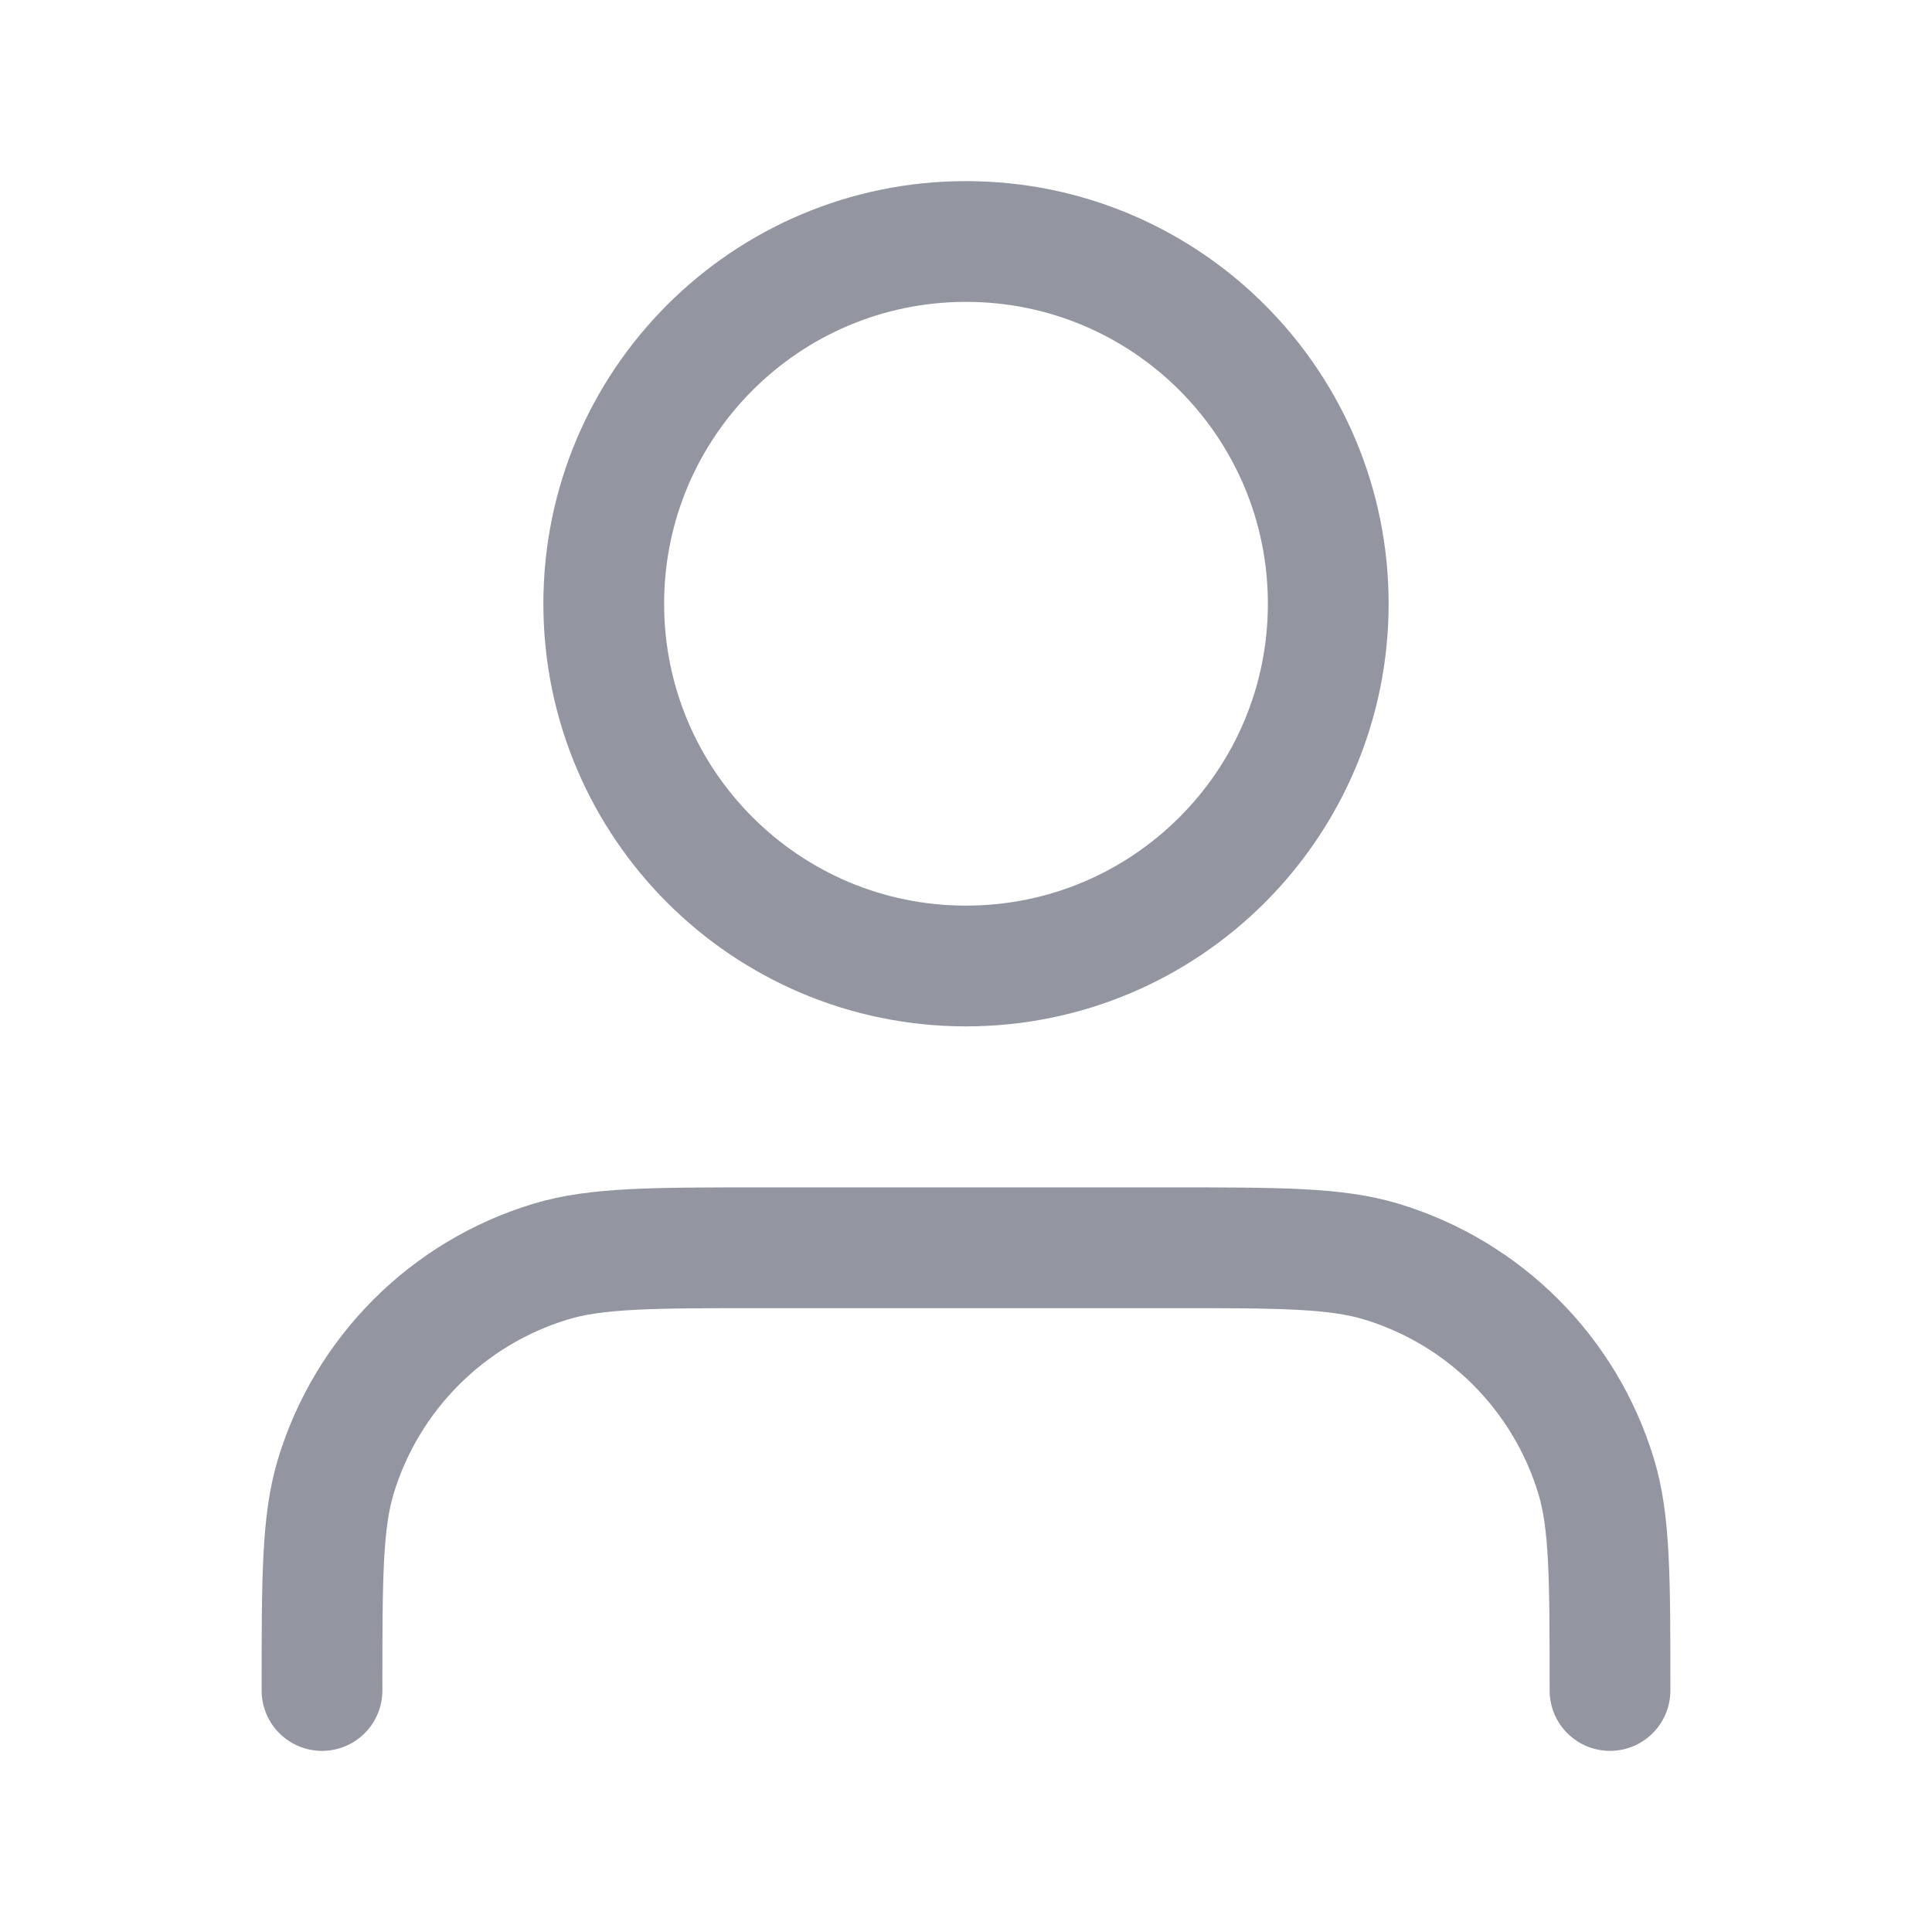 <svg width="48" height="48" viewBox="0 0 48 48" fill="none" xmlns="http://www.w3.org/2000/svg">
<path d="M40 42C40 39.209 40 37.813 39.656 36.678C38.88 34.121 36.879 32.12 34.322 31.345C33.187 31 31.791 31 29 31H19C16.209 31 14.813 31 13.678 31.345C11.121 32.12 9.12 34.121 8.344 36.678C8 37.813 8 39.209 8 42M33 15C33 19.971 28.971 24 24 24C19.029 24 15 19.971 15 15C15 10.029 19.029 6 24 6C28.971 6 33 10.029 33 15Z" stroke="#9395A0" stroke-width="3" stroke-linecap="round" stroke-linejoin="round"/>
</svg>
